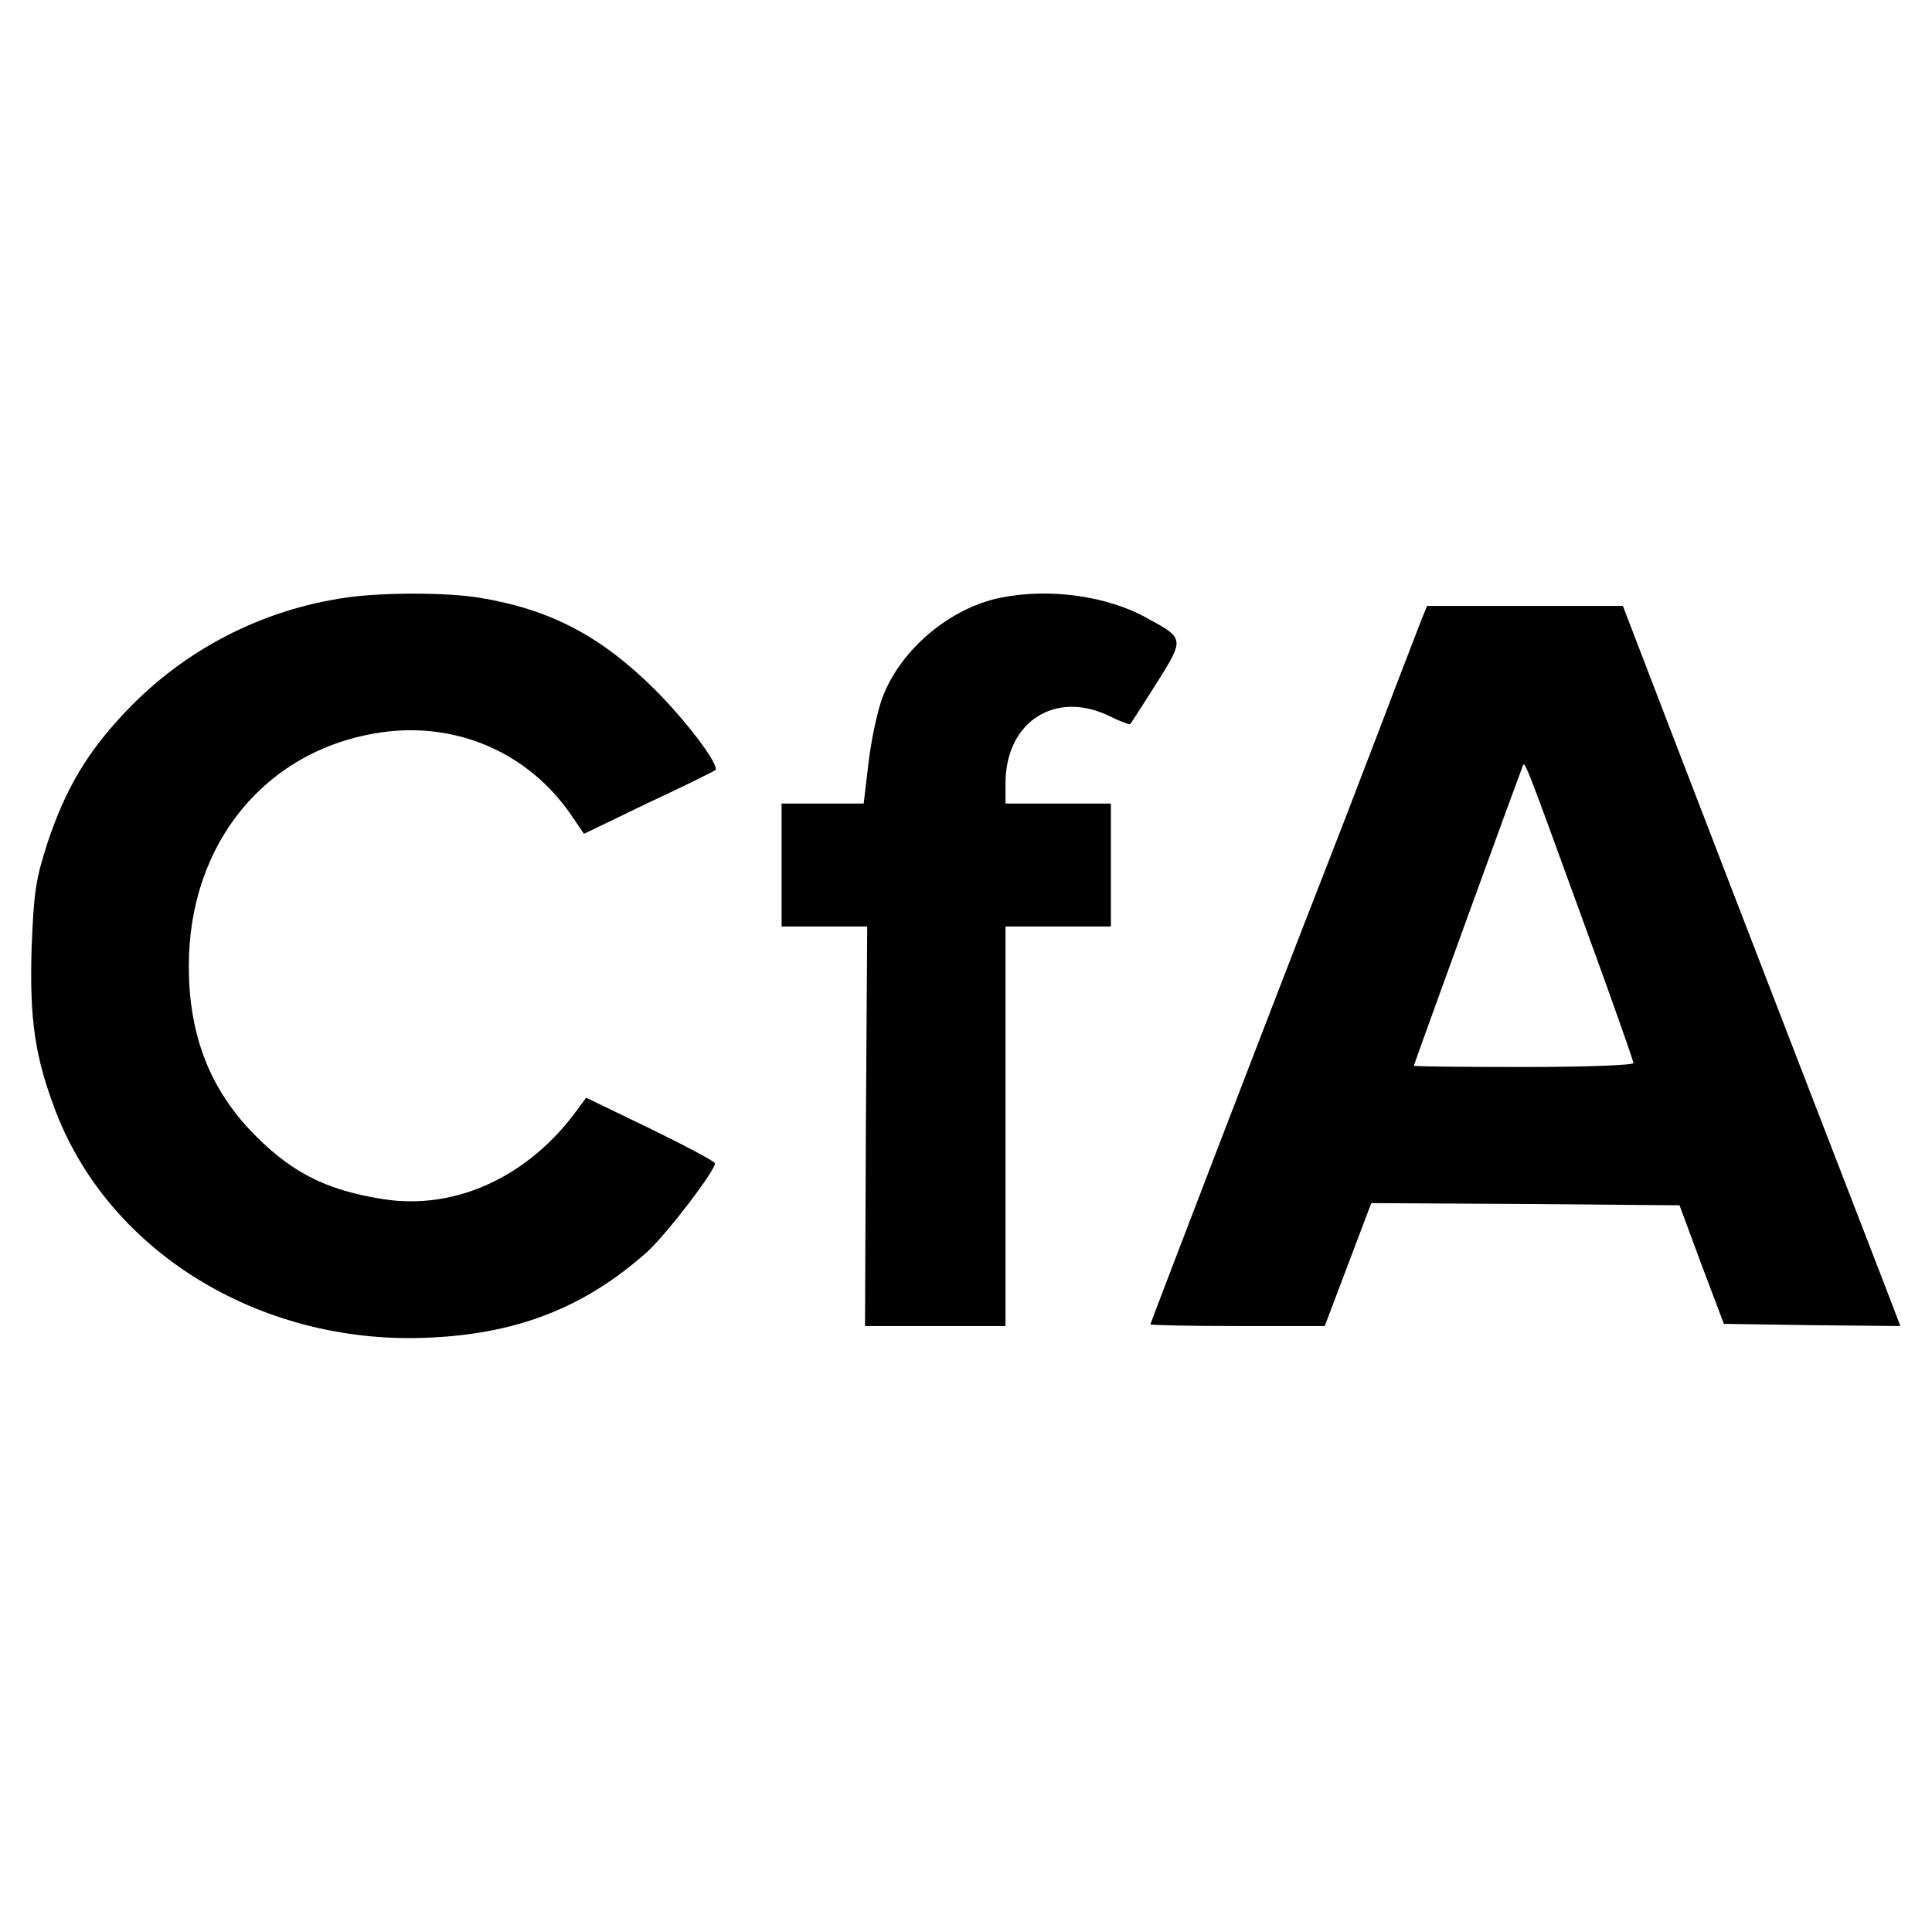 <?xml version="1.0" standalone="no"?>
<!DOCTYPE svg PUBLIC "-//W3C//DTD SVG 20010904//EN"
 "http://www.w3.org/TR/2001/REC-SVG-20010904/DTD/svg10.dtd">
<svg version="1.0" xmlns="http://www.w3.org/2000/svg"
 width="440pt" height="440pt" viewBox="0 0 440 440"
 preserveAspectRatio="xMidYMid meet">
<g transform="translate(0,440) scale(0.1,-0.1)"
fill="#000000" stroke="none">
<path d="M788 3039 c-194 -28 -370 -120 -503 -261 -87 -92 -136 -175 -177
-298 -27 -84 -31 -112 -36 -240 -5 -164 8 -249 56 -374 126 -324 475 -533 857
-512 199 10 350 71 489 195 45 41 158 189 154 202 -2 5 -68 40 -148 79 l-145
70 -20 -27 c-110 -152 -277 -230 -442 -204 -135 21 -216 64 -307 161 -92 100
-136 219 -136 370 0 280 176 494 438 532 171 25 335 -46 432 -187 l30 -44 147
71 c82 38 150 72 152 74 11 10 -64 110 -138 184 -124 123 -240 183 -401 209
-75 12 -219 12 -302 0z"/>
<path d="M2280 3039 c-116 -23 -229 -118 -270 -227 -12 -31 -26 -99 -32 -149
l-11 -93 -93 0 -94 0 0 -140 0 -140 98 0 97 0 -3 -455 -2 -455 160 0 160 0 0
455 0 455 120 0 120 0 0 140 0 140 -120 0 -120 0 0 48 c1 139 114 211 237 151
24 -12 46 -20 47 -18 2 2 29 44 60 93 64 102 64 102 -23 149 -90 50 -221 68
-331 46z"/>
<path d="M3239 2993 c-6 -16 -51 -131 -99 -258 -48 -126 -109 -284 -135 -350
-82 -209 -385 -998 -385 -1001 0 -2 89 -4 199 -4 l198 0 53 140 53 140 351 -2
351 -3 50 -135 51 -135 201 -3 201 -2 -18 47 c-10 27 -100 259 -200 518 -100
259 -234 606 -298 773 l-116 302 -223 0 -223 0 -11 -27z m367 -692 c63 -172
114 -317 114 -322 0 -5 -112 -9 -250 -9 -137 0 -250 1 -250 3 0 3 226 625 246
677 7 18 -4 47 140 -349z"/>
</g>
</svg>
